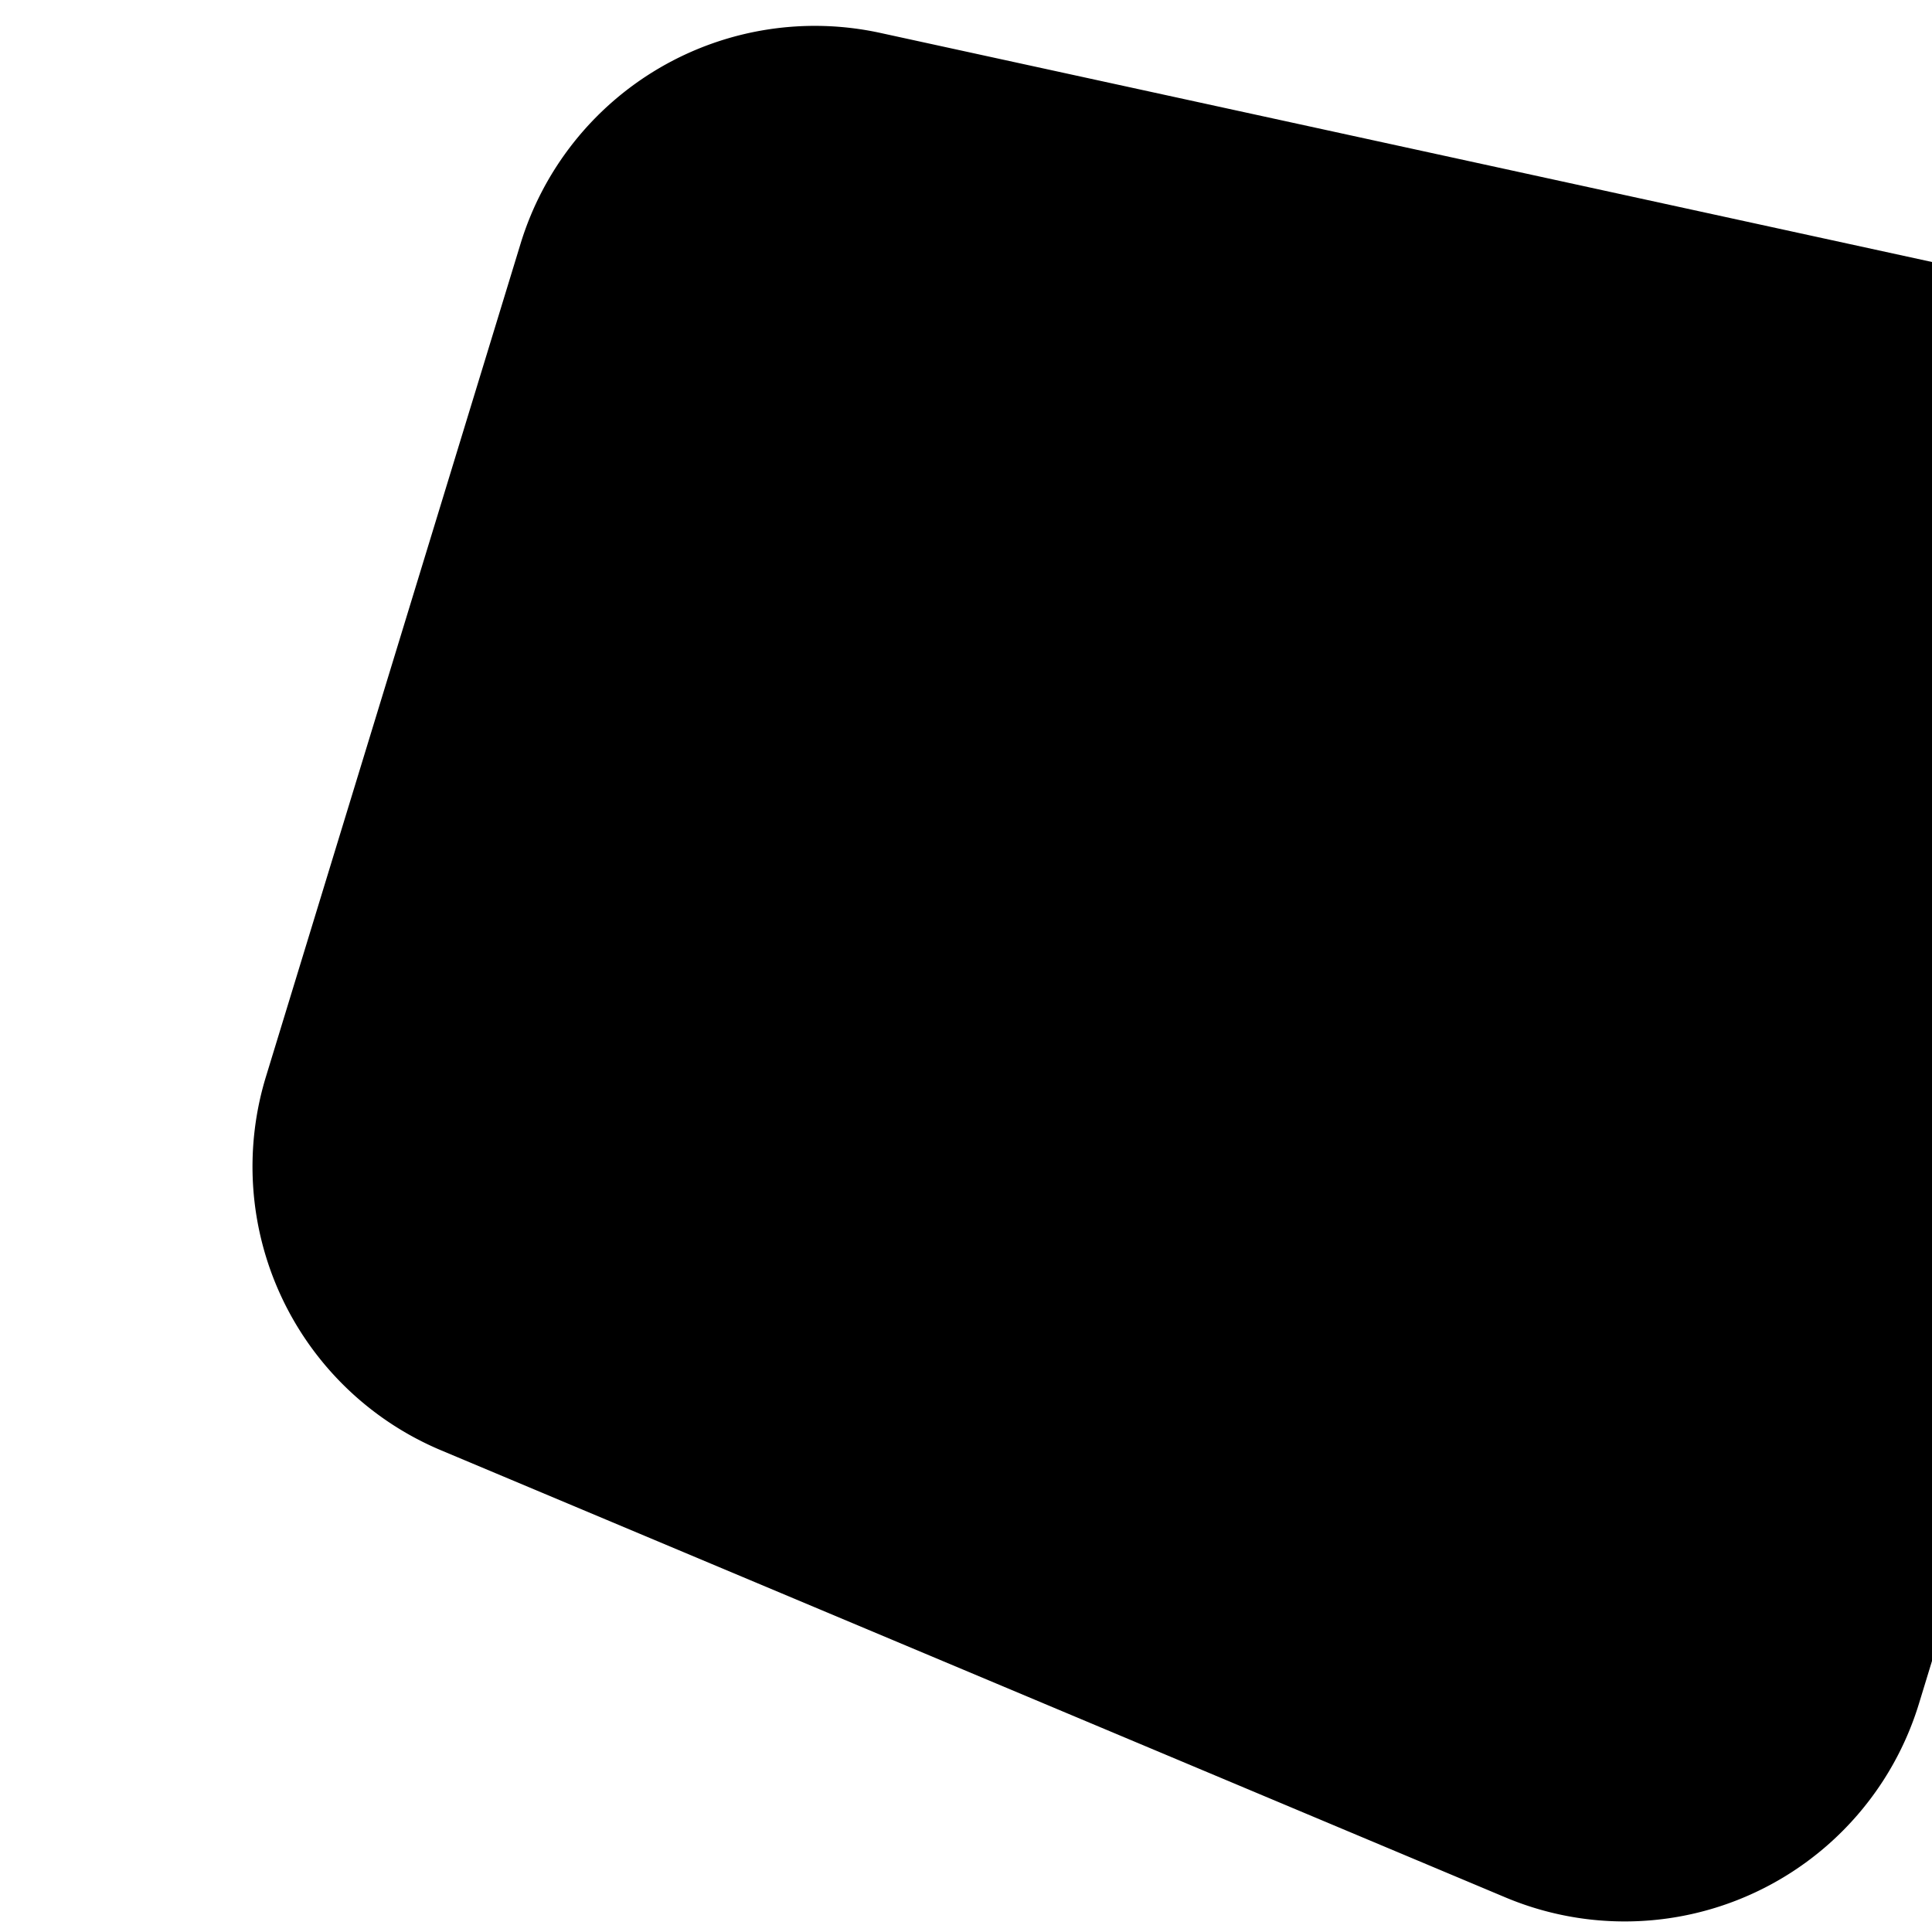 <svg xmlns="http://www.w3.org/2000/svg" id="e7b7eebc-c8cc-48d4-bcb5-08d9bcfe0bdf" data-name="Layer 1" width="518" height="518" viewBox="0 0 518 518"><rect width="518" height="518" style="fill:#feaec5;opacity:0"></rect><path d="M236.032,8.826a82.5,82.5,0,0,0-96.454,56.493l-68.274,223.35A82.5,82.5,0,0,0,118.25,388.847L403.651,508.732A82.5,82.5,0,0,0,514.498,456.787L518,445.33V70.243Z" style="fill-rule:evenodd"></path></svg>